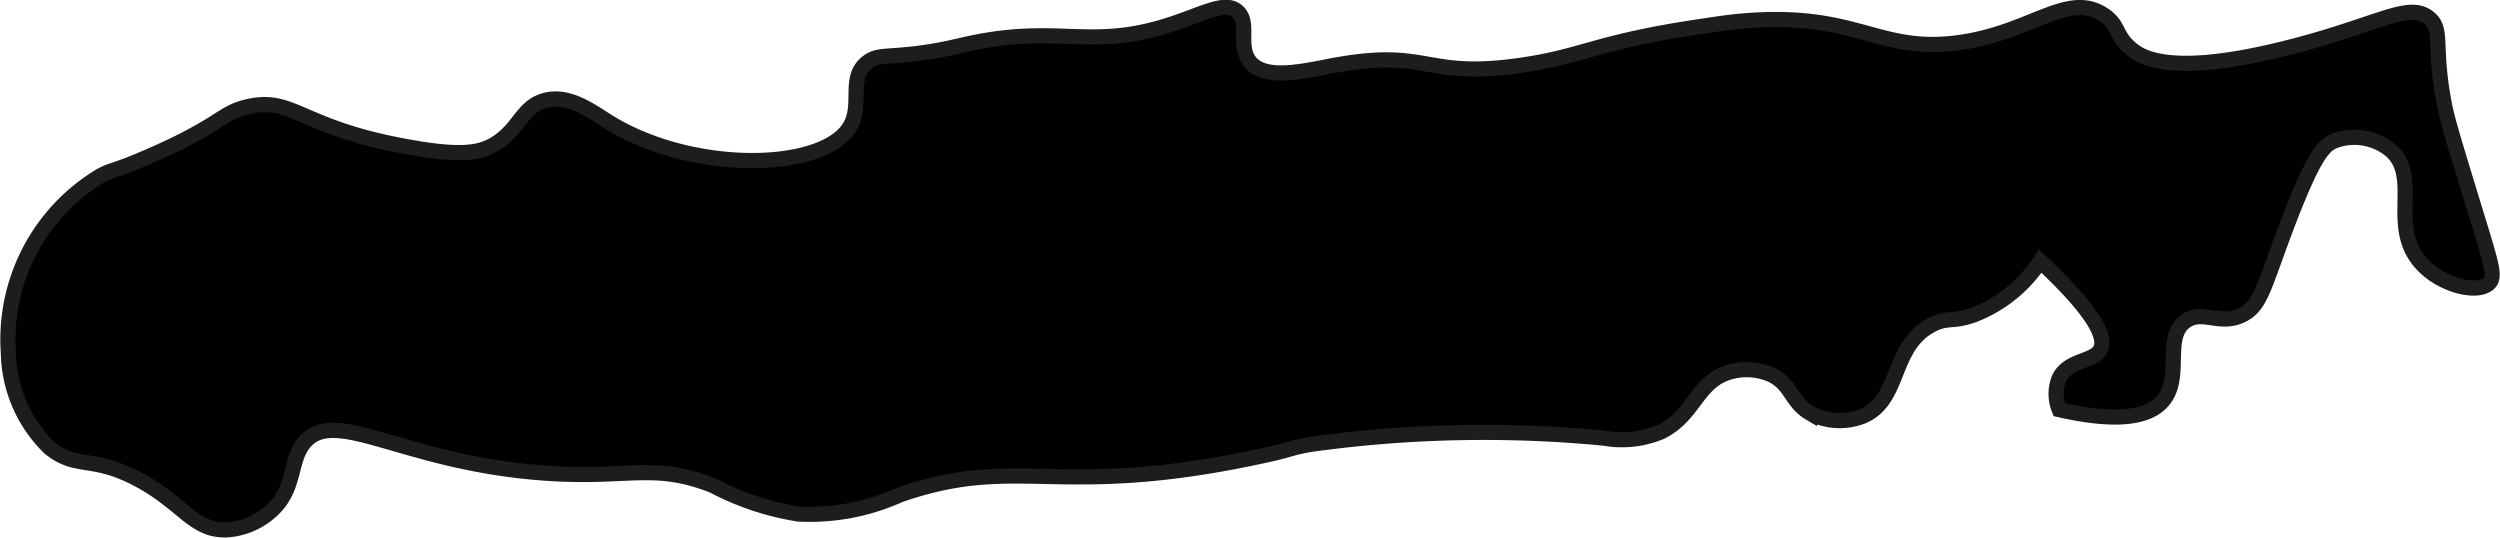 <?xml version="1.0" encoding="UTF-8"?>
<svg xmlns="http://www.w3.org/2000/svg"
     version="1.1"
     width="8.72mm"
     height="1.875mm"
     viewBox="0 0 24.719 5.316">
   <defs>
      <style type="text/css">
      .a {
        stroke: #1d1d1b;
        stroke-miterlimit: 10;
        stroke-width: 0.15px;
      }
    </style>
   </defs>
   <path class="a"
         d="M.081,3.49a1.343,1.343,0,0,0,.406.938c.271.22.416.069.875.312.45.239.548.51.875.5a.715.715,0,0,0,.406-.156c.296-.231.203-.53.375-.719.307-.337.974.209,2.344.312.853.064,1.088-.11,1.688.125a2.692,2.692,0,0,0,.844.281,2.158,2.158,0,0,0,1-.188c1.171-.408,1.549.045,3.531-.375.38-.08.289-.081.531-.125a12.405,12.405,0,0,1,2.906-.062,1.001,1.001,0,0,0,.562-.062c.338-.168.352-.504.688-.594a.608.608,0,0,1,.406.031c.197.097.193.267.375.375a.619.619,0,0,0,.531.031c.378-.164.268-.699.688-.906.152-.075.192-.018.406-.094a1.38,1.38,0,0,0,.656-.531c.567.53.653.765.594.875-.066.122-.313.095-.406.281a.412.412,0,0,0,0,.312c.668.152.923.04,1.031-.094.19-.235-.002-.623.219-.781.165-.118.339.05.562-.062.158-.08.2-.229.344-.625.341-.941.45-1.046.562-1.094a.566.566,0,0,1,.563.094c.293.263-.016.732.281,1.094.196.239.572.329.688.219.07-.068.024-.192-.156-.781-.168-.55-.253-.825-.281-.969-.119-.599-.011-.756-.156-.875-.197-.161-.483.057-1.344.281-1.188.309-1.491.114-1.594.031-.169-.137-.12-.238-.281-.344-.362-.237-.728.194-1.469.281-.777.091-.978-.312-2.094-.219-.13.011-.243.028-.469.062-.987.15-1.116.287-1.719.375-.968.142-.915-.169-1.844,0-.302.055-.688.157-.844-.031-.129-.156.002-.387-.125-.5-.131-.116-.366.044-.75.156-.721.211-1.042-.018-1.875.156-.155.032-.254.063-.469.094-.367.052-.457.015-.563.094-.207.155-.037.431-.187.656-.283.424-1.555.447-2.379-.065-.168-.104-.393-.277-.63-.21-.225.064-.251.286-.491.43-.146.088-.332.123-.844.031C2.973,1.267,2.904.955,2.456,1.053c-.275.06-.258.18-1,.5-.359.155-.34.117-.469.188A1.889,1.889,0,0,0,.081,3.49Z"/>
</svg>
